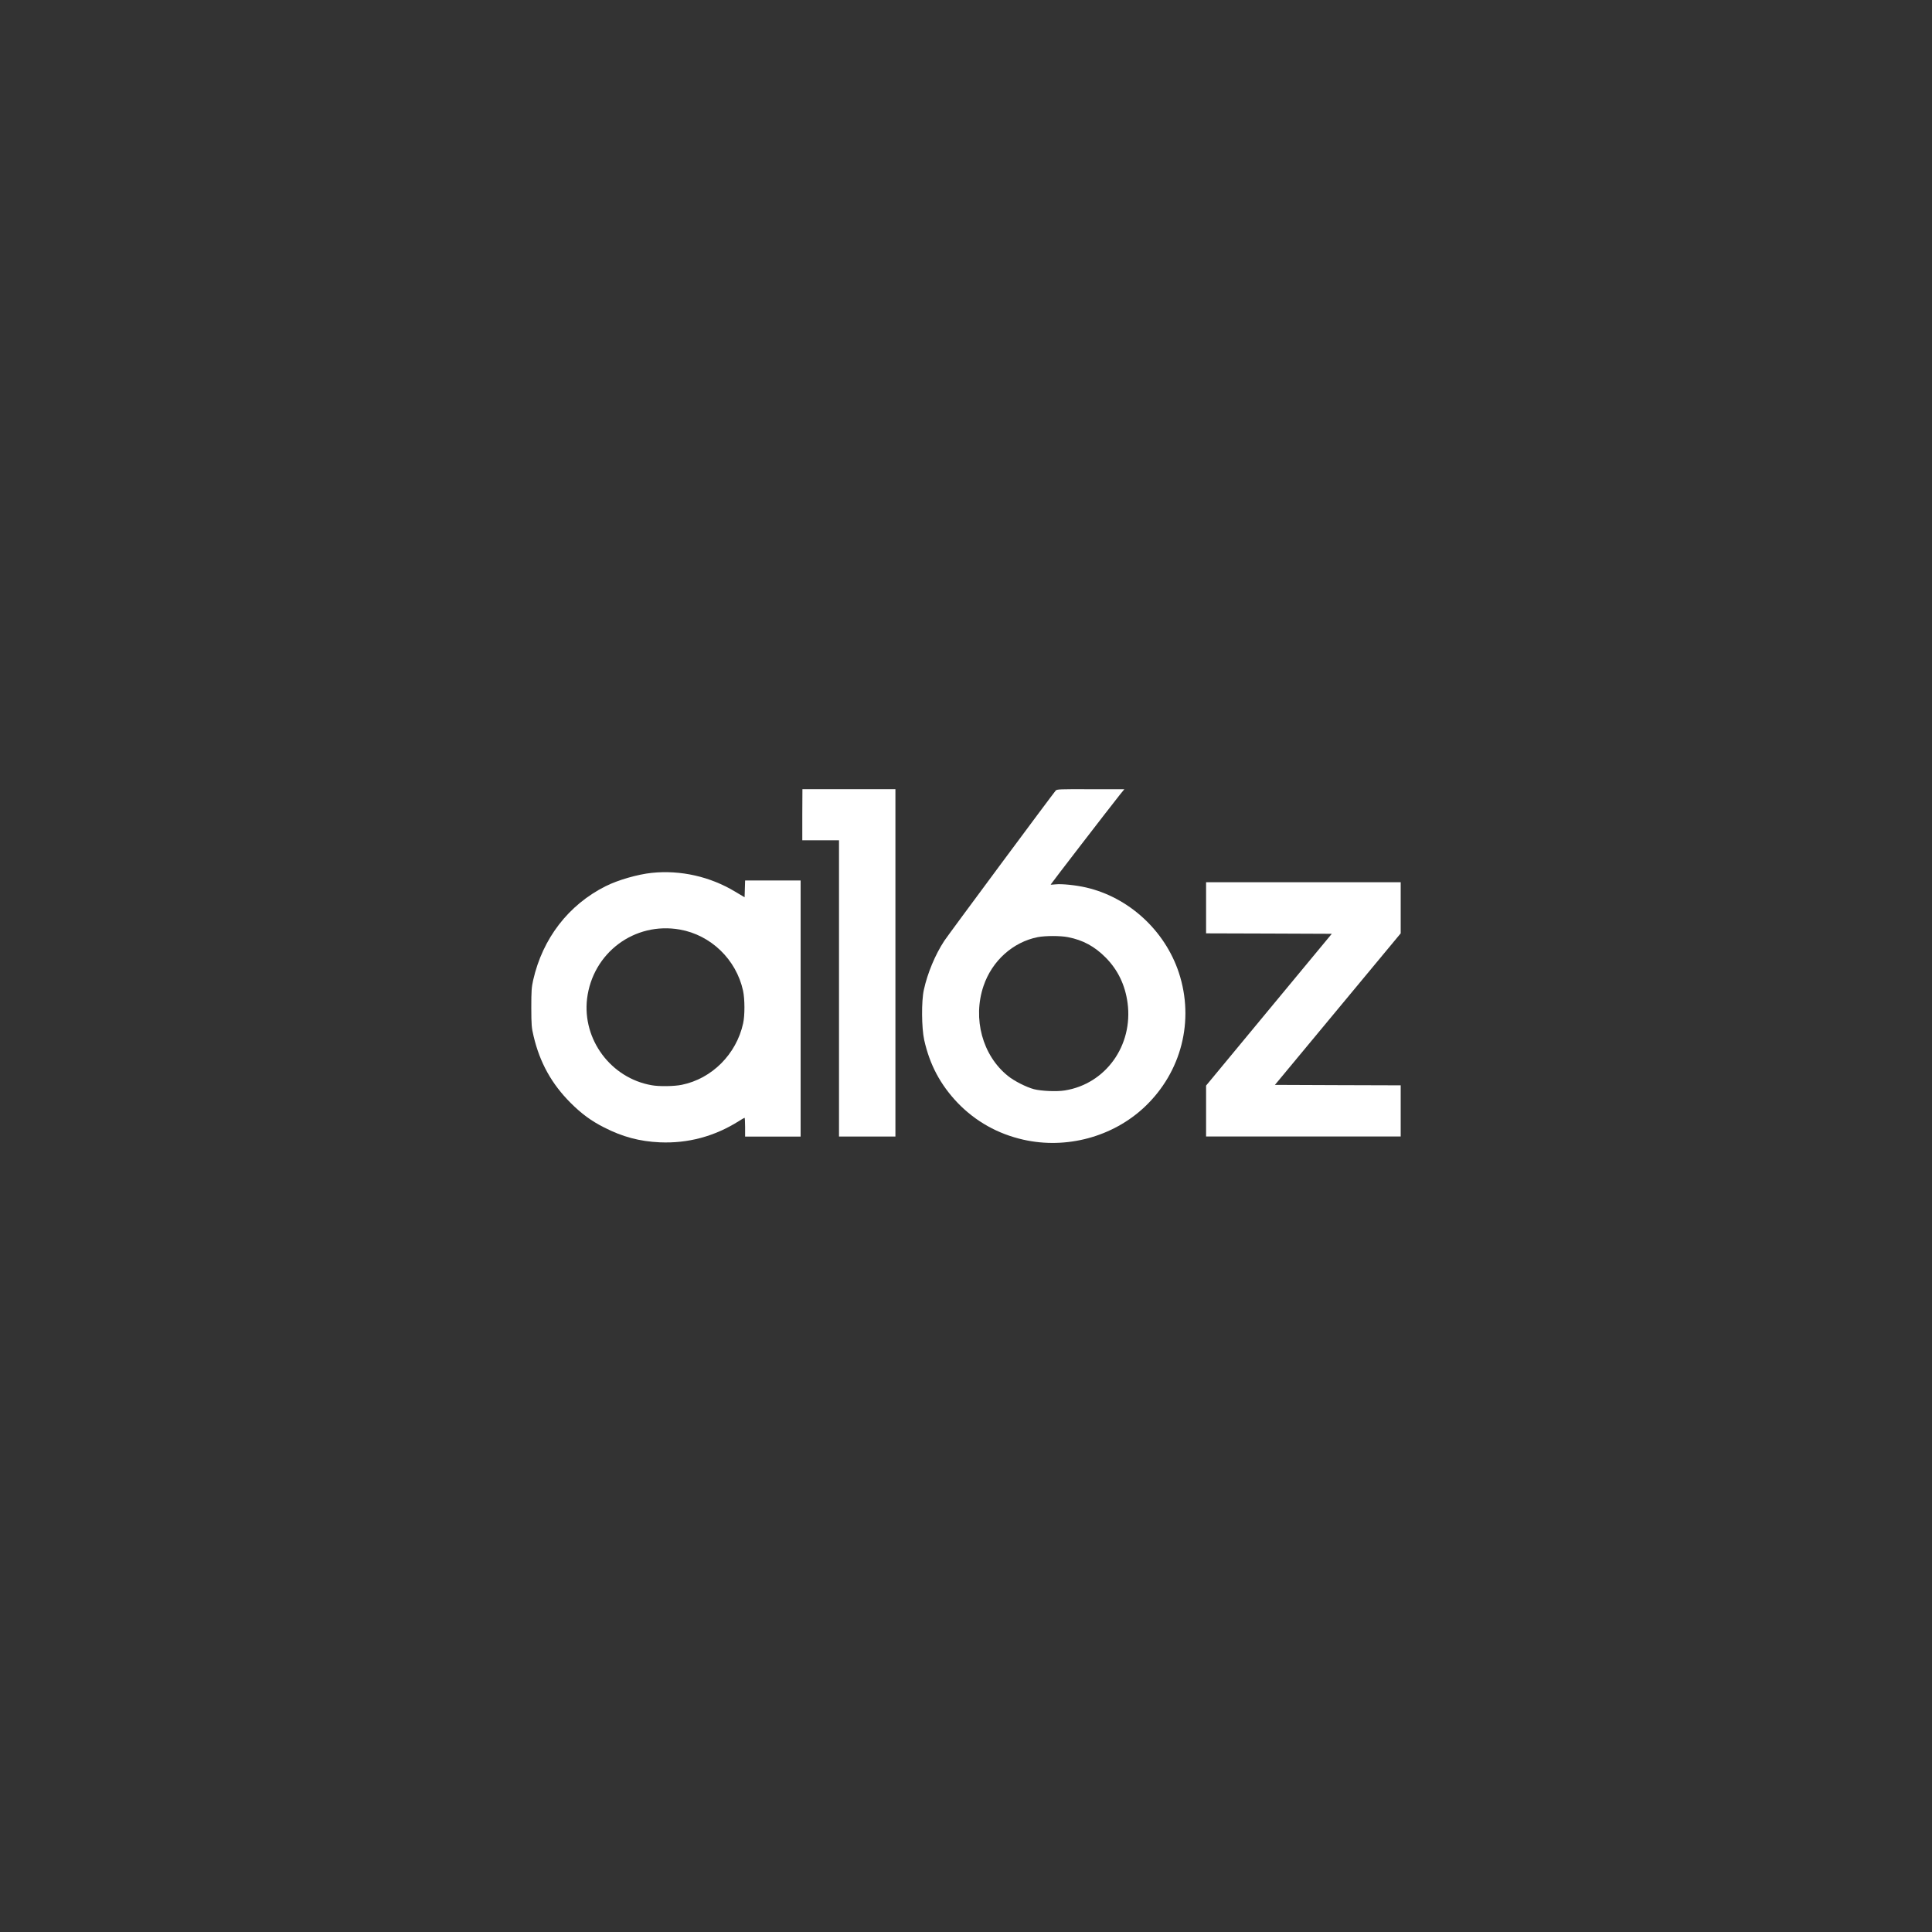 <?xml version="1.0" encoding="utf-8"?>
<!-- Generator: Adobe Illustrator 25.4.1, SVG Export Plug-In . SVG Version: 6.00 Build 0)  -->
<svg version="1.1" id="Layer_1" xmlns="http://www.w3.org/2000/svg" xmlns:xlink="http://www.w3.org/1999/xlink" x="0px" y="0px"
	 viewBox="0 0 300 300" style="enable-background:new 0 0 300 300;" xml:space="preserve">
<rect x="0" y="0" width="300" height="300" fill="#333333" stroke="none"/>
<style type="text/css">
	.st0{fill:#FFFFFF;}
</style>
<g transform="translate(0,755) scale(0.1,-0.1)">
	<path class="st0" d="M1245.8,6284.9v-39.7h28.5h28.5v-230v-230h43.8h43.8v269.7v269.7h-72.2h-72.2L1245.8,6284.9L1245.8,6284.9z"/>
	<path class="st0" d="M1639.3,6322.4c-5.7-6.7-166.9-224-173-233.3c-14.2-21.6-26.1-50.3-31.7-75.9c-4-17.6-3.6-59.5,0.5-78.1
		c8.7-38.8,25.1-69.3,51.8-97.5c27.9-28.9,62.3-48.3,102.2-57.3c66.8-15.1,138.8,4.3,188.1,50.7c57.4,54.1,77.8,134.3,53.3,208.7
		c-21.7,65.5-77.7,116.9-144,132.2c-16,3.7-37.9,5.9-47.3,4.9c-4.3-0.5-7.7-0.6-7.7-0.3c0,0.6,89.1,116.4,107.7,139.8l6.7,8.2h-52.3
		C1645.3,6324.7,1641.1,6324.5,1639.3,6322.4z M1658.3,6094.8c23.2-4.5,41.4-14.3,58.7-31.8c18.9-19.2,30.1-42.4,33.9-70.5
		c8.7-65.9-33.9-125.5-97.3-135.7c-12.5-2.1-36.7-1-48,1.9c-12,3.2-30.8,12.7-40.5,20.6c-39.5,31.7-55.1,88.9-37.9,139.7
		c13.2,39,45.6,68.1,84.1,75.8C1623.4,6097.1,1646.4,6097.1,1658.3,6094.8z"/>
	<path class="st0" d="M1011.9,6194.6c-21.7-2.3-52.2-11-71.5-20.7c-57.6-28.9-97.8-81-112.5-145.8c-2.5-11.2-2.9-16.8-2.9-42.8
		c0.1-27.6,0.4-30.9,3.6-44.4c9.7-41.1,28.1-74.1,57.4-103.4c17-17,32.1-28.1,52.1-38.2c28.5-14.6,55.1-21.7,86.5-23.1
		c43.9-1.9,85.1,9.3,122.6,32.9c4.4,2.8,8.5,5.2,9,5.2c0.4,0,0.8-6.5,0.8-14.6v-14.6h43.1h43.1V5984v198.8H1200h-43l-0.4-13.1
		l-0.4-13l-14.6,8.7C1102.9,6188.8,1056.7,6199.3,1011.9,6194.6z M1055.6,6106.6c48.3-8.5,87.6-46.5,98.2-94.9
		c2.8-12.9,2.9-38.6,0.1-50.9c-10.5-47.7-48.4-85.8-95.3-95.3c-11.6-2.4-35.3-2.8-46.9-0.6c-63.1,11.1-107.6,70.9-100.1,134.3
		C920.3,6070.4,985.1,6119,1055.6,6106.6z"/>
	<path class="st0" d="M1872.8,6140.4v-39.7l97.6-0.3l97.6-0.4l-97.6-117.8l-97.6-117.9v-39.5v-39.5h151.1H2175v39.7v39.7l-97.7,0.3
		l-97.6,0.4l97.6,117.6l97.7,117.7v39.7v39.7h-151.1h-151.1V6140.4z"/>
</g>
</svg>
